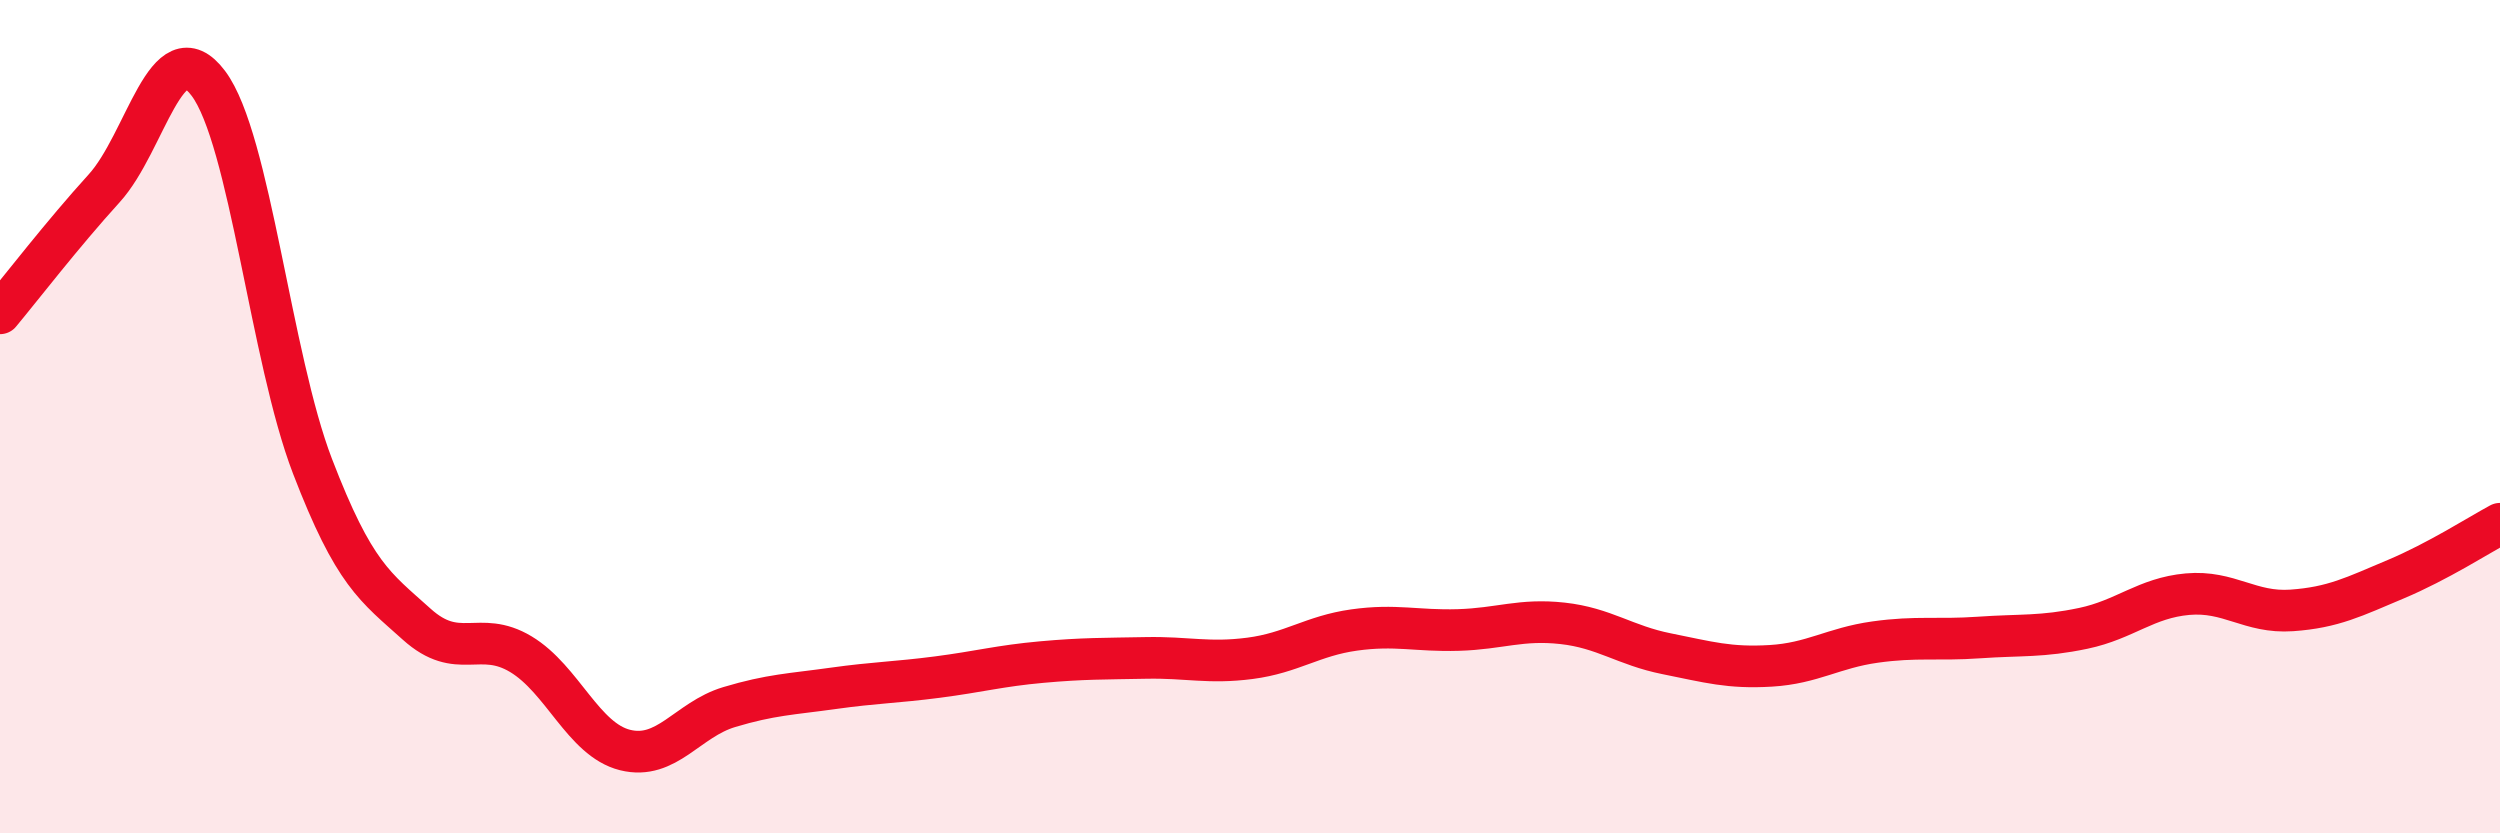 
    <svg width="60" height="20" viewBox="0 0 60 20" xmlns="http://www.w3.org/2000/svg">
      <path
        d="M 0,7.52 C 0.5,6.92 1.5,5.62 2.5,4.52 C 3.5,3.42 4,0.67 5,2 C 6,3.33 6.5,8.59 7.5,11.19 C 8.5,13.79 9,14.08 10,14.98 C 11,15.88 11.5,15.1 12.5,15.7 C 13.5,16.3 14,17.75 15,18 C 16,18.25 16.5,17.27 17.5,16.97 C 18.5,16.67 19,16.66 20,16.52 C 21,16.38 21.5,16.38 22.5,16.25 C 23.5,16.12 24,15.98 25,15.89 C 26,15.8 26.5,15.81 27.5,15.79 C 28.5,15.77 29,15.93 30,15.8 C 31,15.67 31.5,15.26 32.5,15.12 C 33.5,14.98 34,15.15 35,15.12 C 36,15.09 36.5,14.85 37.5,14.96 C 38.5,15.07 39,15.49 40,15.69 C 41,15.89 41.5,16.04 42.5,15.98 C 43.5,15.92 44,15.55 45,15.41 C 46,15.27 46.5,15.37 47.5,15.3 C 48.5,15.23 49,15.29 50,15.08 C 51,14.87 51.5,14.35 52.5,14.26 C 53.5,14.17 54,14.72 55,14.65 C 56,14.58 56.5,14.32 57.5,13.9 C 58.5,13.48 59.5,12.84 60,12.57L60 20L0 20Z"
        fill="#EB0A25"
        opacity="0.1"
        stroke-linecap="round"
        stroke-linejoin="round"
      />
      <path
        d="M 0,7.52 C 0.5,6.92 1.5,5.62 2.5,4.52 C 3.5,3.42 4,0.67 5,2 C 6,3.33 6.5,8.59 7.5,11.19 C 8.5,13.79 9,14.08 10,14.98 C 11,15.88 11.5,15.1 12.5,15.7 C 13.5,16.3 14,17.75 15,18 C 16,18.25 16.5,17.27 17.5,16.97 C 18.5,16.67 19,16.66 20,16.52 C 21,16.38 21.5,16.38 22.5,16.25 C 23.5,16.12 24,15.98 25,15.89 C 26,15.8 26.5,15.81 27.5,15.79 C 28.5,15.77 29,15.93 30,15.8 C 31,15.67 31.5,15.26 32.5,15.12 C 33.5,14.98 34,15.15 35,15.12 C 36,15.09 36.5,14.85 37.5,14.96 C 38.5,15.07 39,15.49 40,15.69 C 41,15.89 41.5,16.04 42.5,15.98 C 43.5,15.92 44,15.55 45,15.41 C 46,15.27 46.5,15.37 47.5,15.3 C 48.5,15.23 49,15.29 50,15.08 C 51,14.87 51.5,14.35 52.5,14.26 C 53.5,14.17 54,14.72 55,14.65 C 56,14.58 56.5,14.32 57.5,13.9 C 58.5,13.48 59.5,12.84 60,12.57"
        stroke="#EB0A25"
        stroke-width="1"
        fill="none"
        stroke-linecap="round"
        stroke-linejoin="round"
      />
    </svg>
  